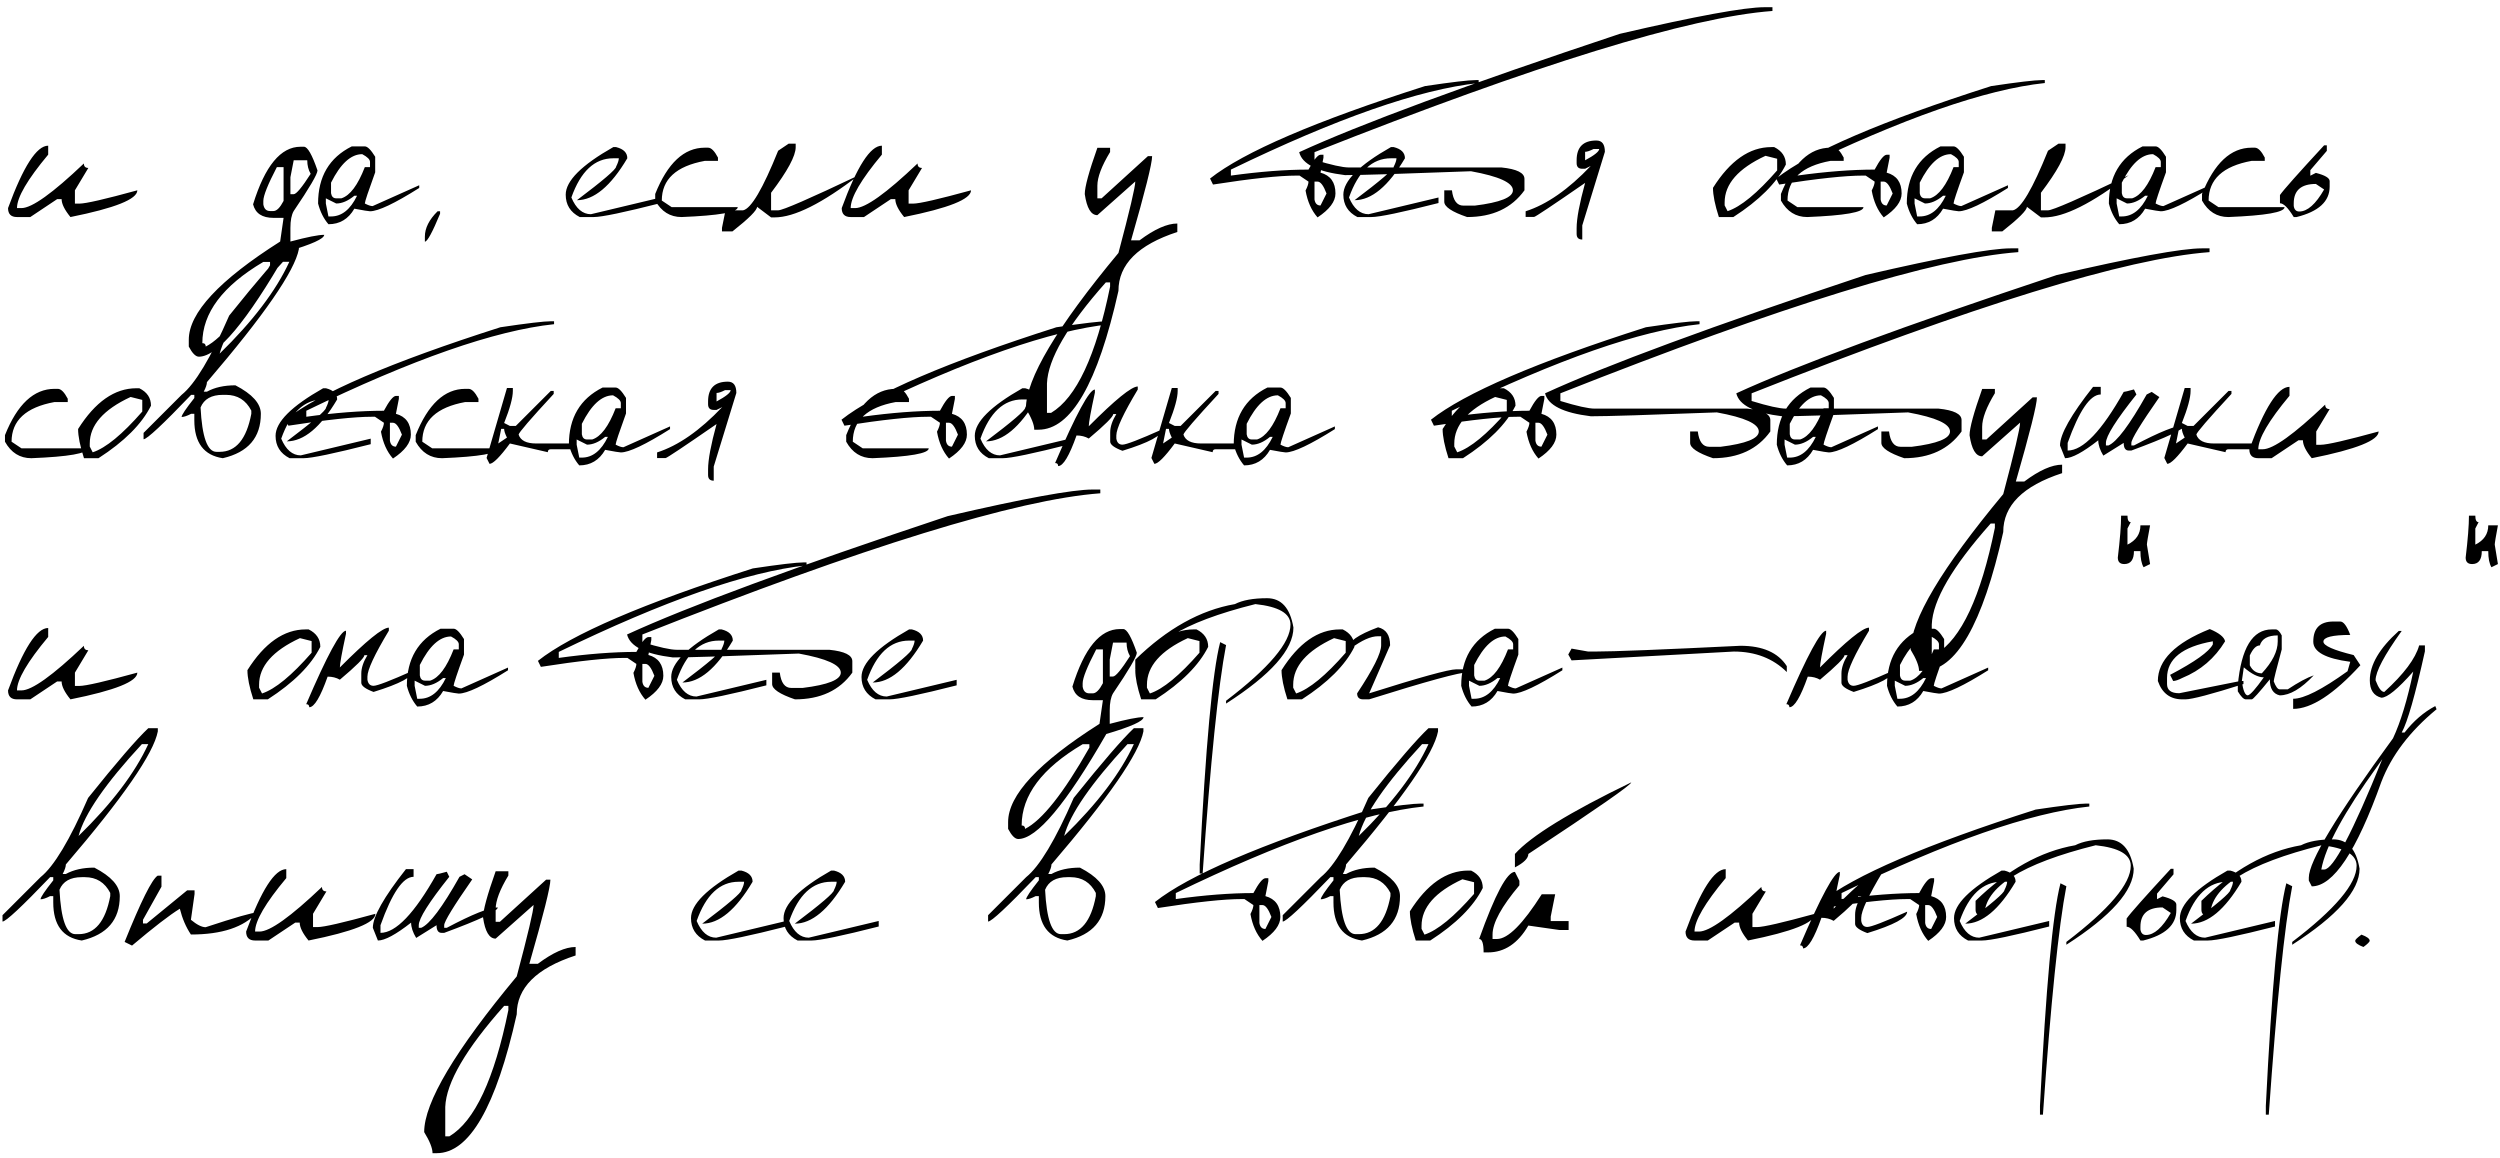 <?xml version="1.0" encoding="UTF-8"?> <svg xmlns="http://www.w3.org/2000/svg" width="311" height="144" viewBox="0 0 311 144" fill="none"><path d="M5.995 18.123V19.236C3.407 22.332 2.113 24.549 2.113 25.887H2.67C3.959 25.887 6.547 24.036 10.434 20.335C10.434 20.706 10.619 20.892 10.99 20.892L9.32 23.675V25.33H9.877C10.668 25.33 13.07 24.778 17.084 23.675C17.084 24.778 14.31 25.887 8.764 27C8.031 26.102 7.665 25.359 7.665 24.773H7.108L3.769 27H2.113C1.371 27 1 26.629 1 25.887C2.895 20.711 4.56 18.123 5.995 18.123ZM37.387 18.255H37.812C38.261 18.255 38.822 19.236 39.496 21.199C39.496 21.658 38.51 23.343 36.537 26.253C36.264 26.722 36.127 27.425 36.127 28.362V30.047C38.207 29.49 39.608 29.212 40.331 29.212C40.331 29.7 38.788 30.398 35.702 31.307C30.702 40.018 27.05 44.373 24.745 44.373C24.345 44.373 23.925 43.953 23.485 43.113V42.264C23.485 38.924 27.274 34.852 34.852 30.047L35.277 27.102H34.018C32.611 27.102 31.767 26.541 31.483 25.418C32.958 20.643 34.926 18.255 37.387 18.255ZM36.537 19.939L36.127 22.049V24.158H36.537C36.859 24.158 37.562 23.314 38.647 21.624C38.363 21.136 38.222 20.574 38.222 19.939H36.537ZM34.442 20.789C33.319 22.947 32.758 24.349 32.758 24.993V25.418C32.846 25.975 33.124 26.253 33.593 26.253H34.018C34.418 26.253 34.838 25.833 35.277 24.993V20.789H34.442ZM25.17 42.688C25.453 42.688 25.595 42.83 25.595 43.113C27.724 42.029 30.39 38.66 33.593 33.006V32.581H32.758C27.699 35.569 25.17 38.938 25.17 42.688ZM43.759 18.211H45.385C45.717 18.211 46.147 18.641 46.674 19.5V21.434C45.815 23.797 45.385 25.091 45.385 25.315C45.795 25.53 46.117 25.638 46.352 25.638L52.152 23.045V23.382C49.086 25.315 47.045 26.282 46.029 26.282C45.863 26.282 45.214 26.175 44.081 25.96C43.339 27.249 42.265 27.894 40.858 27.894C40.263 27.2 39.833 26.341 39.569 25.315C39.569 21.976 40.966 19.607 43.759 18.211ZM41.181 22.723V24.026C41.249 24.456 41.464 24.671 41.825 24.671H42.47C43.544 24.329 44.516 23.035 45.385 20.789H46.029V20.145C46.029 19.842 45.707 19.52 45.062 19.178C43.656 19.178 42.362 20.359 41.181 22.723ZM41.825 25.315L40.536 24.671V25.315L40.858 26.927H41.181C42.509 26.927 43.588 26.067 44.418 24.349H44.081C43.3 24.993 42.548 25.315 41.825 25.315ZM54.438 26.282H54.745V26.59C53.788 28.904 53.158 30.061 52.855 30.061V29.432C52.855 28.377 53.383 27.327 54.438 26.282ZM76.644 18.299C77.572 18.533 78.036 18.997 78.036 19.69C75.976 23.167 73.886 24.905 71.767 24.905C75.019 22.454 76.644 21.062 76.644 20.73C76.869 20.281 76.981 19.935 76.981 19.69H76.293C73.969 19.69 72.231 21.316 71.078 24.568C71.664 25.955 72.475 26.648 73.51 26.648L82.211 24.568V25.257C77.65 26.419 74.867 27 73.861 27H72.118C70.956 26.404 70.375 25.477 70.375 24.217C70.375 22.508 72.348 20.535 76.293 18.299H76.644ZM87.675 18.372H88.085C88.476 18.372 88.886 18.782 89.315 19.602V20.013H87.675C84.11 20.667 82.328 22.312 82.328 24.949L83.559 25.77H91.776C91.776 26.404 89.447 26.814 84.789 27C83.363 27 82.269 26.316 81.508 24.949V24.129C83.041 20.291 85.097 18.372 87.675 18.372ZM98.105 17.874H98.983V18.314C98.983 19.398 97.963 21.287 95.922 23.982V26.165H96.801C97.367 26.165 100.712 24.71 106.835 21.8C102.294 25.296 98.803 27.044 96.361 27.044H95.922L94.179 25.726C94.179 26.155 93.158 27.176 91.117 28.787H89.814V28.348L90.253 26.165H92.436C93.441 25.96 94.897 23.489 96.801 18.753L98.105 17.874ZM109.706 18.123V19.236C107.118 22.332 105.824 24.549 105.824 25.887H106.381C107.67 25.887 110.258 24.036 114.145 20.335C114.145 20.706 114.33 20.892 114.701 20.892L113.031 23.675V25.33H113.588C114.379 25.33 116.781 24.778 120.795 23.675C120.795 24.778 118.021 25.887 112.475 27C111.742 26.102 111.376 25.359 111.376 24.773H110.819L107.479 27H105.824C105.082 27 104.711 26.629 104.711 25.887C106.605 20.711 108.271 18.123 109.706 18.123ZM136.513 18.387H138.095V18.914C137.04 20.652 136.513 22.049 136.513 23.104V24.671H137.04L142.797 19.427H143.324C143.324 20.335 142.45 23.826 140.702 29.9H141.757C143.622 28.504 145.189 27.806 146.459 27.806V28.86C141.576 30.452 139.135 32.894 139.135 36.185C136.557 47.698 133.241 53.455 129.188 53.455H128.661C128.661 52.84 128.314 51.966 127.621 50.833C127.621 47.151 131.459 40.696 139.135 31.468C140.531 26.214 141.229 23.25 141.229 22.576L136.513 26.766C135.722 26.766 135.199 25.892 134.945 24.144C134.945 23.255 135.468 21.336 136.513 18.387ZM130.243 47.698V51.36H130.756C133.9 49.485 136.347 44.251 138.095 35.657V35.13H137.567C132.802 40.491 130.36 44.681 130.243 47.698ZM183.578 9.964H183.944V10.33C176.581 11.111 166.308 14.7 153.124 21.097V21.844C156.708 21.346 159.926 21.097 162.777 21.097C163.432 19.876 163.93 19.261 164.271 19.251H164.638V19.617L164.271 21.477C165.512 21.819 166.132 22.684 166.132 24.07C166.132 25.066 165.39 26.058 163.905 27.044C163.153 26.194 162.655 25.081 162.411 23.704C162.655 23.226 162.777 22.855 162.777 22.591L161.664 21.844H161.298C159.13 21.844 155.663 22.215 150.897 22.957L150.531 22.21C154.721 18.899 163.632 15.066 177.265 10.711C180.595 10.213 182.699 9.964 183.578 9.964ZM163.524 22.591V24.817C163.603 25.315 163.852 25.564 164.271 25.564L165.019 24.07C164.647 23.084 164.276 22.591 163.905 22.591H163.524ZM173.383 18.299C174.311 18.533 174.774 18.997 174.774 19.69C172.714 23.167 170.624 24.905 168.505 24.905C171.757 22.454 173.383 21.062 173.383 20.73C173.607 20.281 173.72 19.935 173.72 19.69H173.031C170.707 19.69 168.969 21.316 167.816 24.568C168.402 25.955 169.213 26.648 170.248 26.648L178.949 24.568V25.257C174.389 26.419 171.605 27 170.6 27H168.856C167.694 26.404 167.113 25.477 167.113 24.217C167.113 22.508 169.086 20.535 173.031 18.299H173.383ZM219.54 0.896H220.492V1.365C210.141 2.137 191.151 7.991 163.524 18.929V19.881C165.585 20.516 167.011 20.833 167.802 20.833H186.786C188.69 21.028 189.643 21.502 189.643 22.254V23.675C188.051 25.892 185.673 27 182.509 27C180.614 26.355 179.667 25.721 179.667 25.096V23.675H180.619C180.775 24.944 181.249 25.579 182.04 25.579H183.461C186.625 25.189 188.207 24.554 188.207 23.675C188.207 22.727 186.469 21.936 182.992 21.302C174.525 21.624 169.301 21.785 167.318 21.785C163.881 21.365 161.981 20.413 161.62 18.929C169.179 15.452 182.475 10.545 201.508 4.207C211.01 2 217.021 0.896 219.54 0.896ZM198.593 17.479C199.296 17.479 199.647 17.947 199.647 18.885L196.835 28.04V29.798C196.366 29.798 196.132 29.564 196.132 29.095V28.392C196.132 27.2 196.483 25.32 197.187 22.752C193.104 25.574 190.99 26.985 190.844 26.985H189.789V26.282C192.416 25.442 195.116 23.562 197.89 20.643L197.187 20.994H196.835C196.366 20.994 196.132 20.76 196.132 20.291V19.939C196.132 18.299 196.952 17.479 198.593 17.479ZM197.187 18.885V19.939C198.339 19.324 198.925 18.855 198.944 18.533H198.241C197.782 18.768 197.431 18.885 197.187 18.885ZM220.346 18.299H220.712C221.679 18.777 222.162 19.5 222.162 20.467C221.02 22.752 218.842 24.93 215.629 27H213.827C213.339 25.496 213.095 24.285 213.095 23.367C215.224 19.988 217.641 18.299 220.346 18.299ZM214.545 25.184V25.55L214.911 26.268C216.542 25.73 218.598 24.041 221.078 21.199V19.749L219.628 19.383C216.239 20.955 214.545 22.889 214.545 25.184ZM227.714 18.372H228.124C228.515 18.372 228.925 18.782 229.354 19.602V20.013H227.714C224.149 20.667 222.367 22.312 222.367 24.949L223.598 25.77H231.815C231.815 26.404 229.486 26.814 224.828 27C223.402 27 222.309 26.316 221.547 24.949V24.129C223.08 20.291 225.136 18.372 227.714 18.372ZM254.008 9.964H254.374V10.33C247.011 11.111 236.737 14.7 223.554 21.097V21.844C227.138 21.346 230.355 21.097 233.207 21.097C233.861 19.876 234.359 19.261 234.701 19.251H235.067V19.617L234.701 21.477C235.941 21.819 236.562 22.684 236.562 24.07C236.562 25.066 235.819 26.058 234.335 27.044C233.583 26.194 233.085 25.081 232.841 23.704C233.085 23.226 233.207 22.855 233.207 22.591L232.094 21.844H231.728C229.56 21.844 226.093 22.215 221.327 22.957L220.961 22.21C225.15 18.899 234.062 15.066 247.694 10.711C251.024 10.213 253.129 9.964 254.008 9.964ZM233.954 22.591V24.817C234.032 25.315 234.281 25.564 234.701 25.564L235.448 24.07C235.077 23.084 234.706 22.591 234.335 22.591H233.954ZM241.396 18.211H243.021C243.354 18.211 243.783 18.641 244.311 19.5V21.434C243.451 23.797 243.021 25.091 243.021 25.315C243.432 25.53 243.754 25.638 243.988 25.638L249.789 23.045V23.382C246.723 25.315 244.682 26.282 243.666 26.282C243.5 26.282 242.851 26.175 241.718 25.96C240.976 27.249 239.901 27.894 238.495 27.894C237.899 27.2 237.47 26.341 237.206 25.315C237.206 21.976 238.603 19.607 241.396 18.211ZM238.817 22.723V24.026C238.886 24.456 239.101 24.671 239.462 24.671H240.106C241.181 24.329 242.152 23.035 243.021 20.789H243.666V20.145C243.666 19.842 243.344 19.52 242.699 19.178C241.293 19.178 239.999 20.359 238.817 22.723ZM239.462 25.315L238.173 24.671V25.315L238.495 26.927H238.817C240.146 26.927 241.225 26.067 242.055 24.349H241.718C240.937 24.993 240.185 25.315 239.462 25.315ZM256.073 17.874H256.952V18.314C256.952 19.398 255.932 21.287 253.891 23.982V26.165H254.77C255.336 26.165 258.681 24.71 264.804 21.8C260.263 25.296 256.771 27.044 254.33 27.044H253.891L252.147 25.726C252.147 26.155 251.127 27.176 249.086 28.787H247.782V28.348L248.222 26.165H250.404C251.41 25.96 252.865 23.489 254.77 18.753L256.073 17.874ZM266.532 18.211H268.158C268.49 18.211 268.92 18.641 269.447 19.5V21.434C268.588 23.797 268.158 25.091 268.158 25.315C268.568 25.53 268.891 25.638 269.125 25.638L274.926 23.045V23.382C271.859 25.315 269.818 26.282 268.803 26.282C268.637 26.282 267.987 26.175 266.854 25.96C266.112 27.249 265.038 27.894 263.632 27.894C263.036 27.2 262.606 26.341 262.343 25.315C262.343 21.976 263.739 19.607 266.532 18.211ZM263.954 22.723V24.026C264.022 24.456 264.237 24.671 264.599 24.671H265.243C266.317 24.329 267.289 23.035 268.158 20.789H268.803V20.145C268.803 19.842 268.48 19.52 267.836 19.178C266.43 19.178 265.136 20.359 263.954 22.723ZM264.599 25.315L263.31 24.671V25.315L263.632 26.927H263.954C265.282 26.927 266.361 26.067 267.191 24.349H266.854C266.073 24.993 265.321 25.315 264.599 25.315ZM280.097 18.372H280.507C280.897 18.372 281.308 18.782 281.737 19.602V20.013H280.097C276.532 20.667 274.75 22.312 274.75 24.949L275.98 25.77H284.198C284.198 26.404 281.869 26.814 277.211 27C275.785 27 274.691 26.316 273.93 24.949V24.129C275.463 20.291 277.519 18.372 280.097 18.372ZM289.12 18.079H289.457V18.768L287.406 21.17V21.858L288.095 21.507C289.237 21.8 289.809 22.142 289.809 22.532V23.221C289.809 25.057 288.437 26.316 285.692 27H285.341C284.647 25.857 284.076 25.286 283.627 25.286V24.261C284.076 23.616 285.907 21.556 289.12 18.079ZM285.341 25.286V25.623C285.409 26.082 285.639 26.311 286.029 26.311C287.045 26.311 288.075 25.398 289.12 23.572L288.095 22.884C286.259 22.884 285.341 23.685 285.341 25.286ZM6.786 48.372H7.196C7.587 48.372 7.997 48.782 8.427 49.602V50.013H6.786C3.222 50.667 1.439 52.312 1.439 54.949L2.67 55.77H10.888C10.888 56.404 8.559 56.815 3.9 57C2.475 57 1.381 56.316 0.619 54.949V54.129C2.152 50.291 4.208 48.372 6.786 48.372ZM16.967 48.299H17.333C18.3 48.777 18.783 49.5 18.783 50.467C17.641 52.752 15.463 54.93 12.25 57H10.448C9.96 55.496 9.716 54.285 9.716 53.367C11.845 49.988 14.262 48.299 16.967 48.299ZM11.166 55.184V55.55L11.532 56.268C13.163 55.73 15.219 54.041 17.699 51.199V49.749L16.249 49.383C12.86 50.955 11.166 52.889 11.166 55.184ZM35.995 30.589H37.182V30.984C36.664 33.719 32.851 39.236 25.741 47.537C25.741 47.82 25.609 48.216 25.346 48.724H25.741C26.698 48.196 27.88 47.933 29.286 47.933C31.395 49.026 32.45 50.208 32.45 51.477C32.45 54.427 30.873 56.268 27.719 57C25.355 56.648 24.174 55.071 24.174 52.269V51.477H23.778C23.27 51.741 22.875 51.873 22.592 51.873C22.592 51.629 23.119 50.843 24.174 49.515V49.119H23.778C20.253 52.801 18.28 54.642 17.86 54.642V53.851L22.592 49.119C24.262 47.781 26.234 44.495 28.51 39.261C32.074 34.817 34.569 31.927 35.995 30.589ZM27.323 43.992C31.444 39.978 34.335 36.17 35.995 32.566H35.204C30.673 37.459 28.046 41.268 27.323 43.992ZM24.95 50.687C25.136 54.368 25.795 56.209 26.928 56.209H27.323C29.355 56.209 30.668 54.632 31.264 51.477V51.082C30.59 49.773 29.54 49.119 28.114 49.119H27.719C26.303 49.119 25.38 49.642 24.95 50.687ZM40.551 48.299C41.478 48.533 41.942 48.997 41.942 49.69C39.882 53.167 37.792 54.905 35.673 54.905C38.925 52.454 40.551 51.062 40.551 50.73C40.775 50.281 40.888 49.935 40.888 49.69H40.199C37.875 49.69 36.137 51.316 34.984 54.568C35.57 55.955 36.381 56.648 37.416 56.648L46.117 54.568V55.257C41.557 56.419 38.773 57 37.768 57H36.024C34.862 56.404 34.281 55.477 34.281 54.217C34.281 52.508 36.254 50.535 40.199 48.299H40.551ZM68.559 39.964H68.925V40.33C61.562 41.111 51.288 44.7 38.105 51.097V51.844C41.688 51.346 44.906 51.097 47.758 51.097C48.412 49.876 48.91 49.261 49.252 49.251H49.618V49.617L49.252 51.477C50.492 51.819 51.112 52.684 51.112 54.07C51.112 55.066 50.37 56.058 48.886 57.044C48.134 56.194 47.636 55.081 47.392 53.704C47.636 53.226 47.758 52.855 47.758 52.591L46.645 51.844H46.278C44.11 51.844 40.644 52.215 35.878 52.957L35.512 52.21C39.701 48.899 48.612 45.066 62.245 40.711C65.575 40.213 67.68 39.964 68.559 39.964ZM48.505 52.591V54.817C48.583 55.315 48.832 55.565 49.252 55.565L49.999 54.07C49.628 53.084 49.257 52.591 48.886 52.591H48.505ZM57.88 48.372H58.29C58.681 48.372 59.091 48.782 59.52 49.602V50.013H57.88C54.315 50.667 52.533 52.312 52.533 54.949L53.764 55.77H61.981C61.981 56.404 59.652 56.815 54.994 57C53.568 57 52.475 56.316 51.713 54.949V54.129C53.246 50.291 55.302 48.372 57.88 48.372ZM63.065 48.27H63.798V48.636C63.798 49.476 63.437 50.804 62.714 52.62L63.432 52.986H64.164L68.515 48.636H68.881V49.002C65.971 52.147 64.516 53.836 64.516 54.07C64.76 54.803 65.487 55.169 66.698 55.169H71.415V55.887H68.515C68.27 55.887 68.148 56.009 68.148 56.253L63.432 55.169C62.182 56.858 61.337 57.703 60.898 57.703L60.531 56.971L63.065 48.27ZM62.348 53.352L61.981 55.169L63.065 54.437C62.831 53.968 62.714 53.606 62.714 53.352H62.348ZM74.96 48.211H76.586C76.918 48.211 77.348 48.641 77.875 49.5V51.434C77.016 53.797 76.586 55.091 76.586 55.315C76.996 55.53 77.318 55.638 77.553 55.638L83.353 53.045V53.382C80.287 55.315 78.246 56.282 77.231 56.282C77.064 56.282 76.415 56.175 75.282 55.96C74.54 57.249 73.466 57.894 72.06 57.894C71.464 57.2 71.034 56.341 70.77 55.315C70.77 51.976 72.167 49.607 74.96 48.211ZM72.382 52.723V54.026C72.45 54.456 72.665 54.671 73.026 54.671H73.671C74.745 54.329 75.717 53.035 76.586 50.789H77.231V50.145C77.231 49.842 76.908 49.52 76.264 49.178C74.857 49.178 73.564 50.359 72.382 52.723ZM73.026 55.315L71.737 54.671V55.315L72.06 56.927H72.382C73.71 56.927 74.789 56.067 75.619 54.349H75.282C74.501 54.993 73.749 55.315 73.026 55.315ZM90.546 47.478C91.249 47.478 91.601 47.947 91.601 48.885L88.788 58.04V59.798C88.319 59.798 88.085 59.563 88.085 59.095V58.392C88.085 57.2 88.436 55.32 89.14 52.752C85.058 55.574 82.943 56.985 82.797 56.985H81.742V56.282C84.369 55.442 87.069 53.562 89.843 50.643L89.14 50.994H88.788C88.319 50.994 88.085 50.76 88.085 50.291V49.94C88.085 48.299 88.905 47.478 90.546 47.478ZM89.14 48.885V49.94C90.292 49.324 90.878 48.855 90.897 48.533H90.194C89.735 48.768 89.384 48.885 89.14 48.885ZM111.435 48.372H111.845C112.235 48.372 112.646 48.782 113.075 49.602V50.013H111.435C107.87 50.667 106.088 52.312 106.088 54.949L107.318 55.77H115.536C115.536 56.404 113.207 56.815 108.549 57C107.123 57 106.029 56.316 105.268 54.949V54.129C106.801 50.291 108.856 48.372 111.435 48.372ZM137.729 39.964H138.095V40.33C130.731 41.111 120.458 44.7 107.274 51.097V51.844C110.858 51.346 114.076 51.097 116.928 51.097C117.582 49.876 118.08 49.261 118.422 49.251H118.788V49.617L118.422 51.477C119.662 51.819 120.282 52.684 120.282 54.07C120.282 55.066 119.54 56.058 118.056 57.044C117.304 56.194 116.806 55.081 116.562 53.704C116.806 53.226 116.928 52.855 116.928 52.591L115.814 51.844H115.448C113.28 51.844 109.813 52.215 105.048 52.957L104.682 52.21C108.871 48.899 117.782 45.066 131.415 40.711C134.745 40.213 136.85 39.964 137.729 39.964ZM117.675 52.591V54.817C117.753 55.315 118.002 55.565 118.422 55.565L119.169 54.07C118.798 53.084 118.427 52.591 118.056 52.591H117.675ZM127.533 48.299C128.461 48.533 128.925 48.997 128.925 49.69C126.864 53.167 124.774 54.905 122.655 54.905C125.907 52.454 127.533 51.062 127.533 50.73C127.758 50.281 127.87 49.935 127.87 49.69H127.182C124.857 49.69 123.119 51.316 121.967 54.568C122.553 55.955 123.363 56.648 124.398 56.648L133.1 54.568V55.257C128.539 56.419 125.756 57 124.75 57H123.007C121.845 56.404 121.264 55.477 121.264 54.217C121.264 52.508 123.236 50.535 127.182 48.299H127.533ZM141.537 48.46C139.76 51.419 138.871 53.323 138.871 54.173V54.554C138.949 55.062 139.203 55.315 139.633 55.315C140.092 55.315 141.742 54.681 144.584 53.411C144.584 54.173 142.934 55.062 139.633 56.077C138.617 55.696 138.109 55.315 138.109 54.935V53.792C138.109 53.099 138.363 52.337 138.871 51.507H138.49C138.49 51.829 137.475 52.845 135.443 54.554C135.004 54.3 134.496 54.173 133.92 54.173C133.021 56.712 132.26 57.981 131.635 57.981C131.635 57.727 131.508 57.601 131.254 57.601C133.871 51.507 135.521 48.46 136.205 48.46V48.841C135.697 51.175 135.443 52.571 135.443 53.03C138.725 49.73 140.756 48.079 141.537 48.079V48.46ZM145.771 48.27H146.503V48.636C146.503 49.476 146.142 50.804 145.419 52.62L146.137 52.986H146.869L151.22 48.636H151.586V49.002C148.676 52.147 147.221 53.836 147.221 54.07C147.465 54.803 148.192 55.169 149.403 55.169H154.12V55.887H151.22C150.976 55.887 150.854 56.009 150.854 56.253L146.137 55.169C144.887 56.858 144.042 57.703 143.603 57.703L143.236 56.971L145.771 48.27ZM145.053 53.352L144.687 55.169L145.771 54.437C145.536 53.968 145.419 53.606 145.419 53.352H145.053ZM157.665 48.211H159.291C159.623 48.211 160.053 48.641 160.58 49.5V51.434C159.721 53.797 159.291 55.091 159.291 55.315C159.701 55.53 160.023 55.638 160.258 55.638L166.059 53.045V53.382C162.992 55.315 160.951 56.282 159.936 56.282C159.77 56.282 159.12 56.175 157.987 55.96C157.245 57.249 156.171 57.894 154.765 57.894C154.169 57.2 153.739 56.341 153.476 55.315C153.476 51.976 154.872 49.607 157.665 48.211ZM155.087 52.723V54.026C155.155 54.456 155.37 54.671 155.731 54.671H156.376C157.45 54.329 158.422 53.035 159.291 50.789H159.936V50.145C159.936 49.842 159.613 49.52 158.969 49.178C157.562 49.178 156.269 50.359 155.087 52.723ZM155.731 55.315L154.442 54.671V55.315L154.765 56.927H155.087C156.415 56.927 157.494 56.067 158.324 54.349H157.987C157.206 54.993 156.454 55.315 155.731 55.315ZM186.713 48.299H187.079C188.046 48.777 188.529 49.5 188.529 50.467C187.387 52.752 185.209 54.93 181.996 57H180.194C179.706 55.496 179.462 54.285 179.462 53.367C181.591 49.988 184.008 48.299 186.713 48.299ZM180.912 55.184V55.55L181.278 56.268C182.909 55.73 184.965 54.041 187.445 51.199V49.749L185.995 49.383C182.606 50.955 180.912 52.889 180.912 55.184ZM211.059 39.964H211.425V40.33C204.062 41.111 193.788 44.7 180.604 51.097V51.844C184.188 51.346 187.406 51.097 190.258 51.097C190.912 49.876 191.41 49.261 191.752 49.251H192.118V49.617L191.752 51.477C192.992 51.819 193.612 52.684 193.612 54.07C193.612 55.066 192.87 56.058 191.386 57.044C190.634 56.194 190.136 55.081 189.892 53.704C190.136 53.226 190.258 52.855 190.258 52.591L189.145 51.844H188.778C186.61 51.844 183.144 52.215 178.378 52.957L178.012 52.21C182.201 48.899 191.112 45.066 204.745 40.711C208.075 40.213 210.18 39.964 211.059 39.964ZM191.005 52.591V54.817C191.083 55.315 191.332 55.565 191.752 55.565L192.499 54.07C192.128 53.084 191.757 52.591 191.386 52.591H191.005ZM250.126 30.896H251.078V31.365C240.727 32.137 221.737 37.991 194.11 48.929V49.881C196.171 50.516 197.597 50.833 198.388 50.833H217.372C219.276 51.028 220.229 51.502 220.229 52.254V53.675C218.637 55.892 216.259 57 213.095 57C211.2 56.355 210.253 55.721 210.253 55.096V53.675H211.205C211.361 54.944 211.835 55.579 212.626 55.579H214.047C217.211 55.188 218.793 54.554 218.793 53.675C218.793 52.727 217.055 51.937 213.578 51.302C205.111 51.624 199.887 51.785 197.904 51.785C194.467 51.365 192.567 50.413 192.206 48.929C199.765 45.452 213.061 40.545 232.094 34.207C241.596 32 247.606 30.896 250.126 30.896ZM225.224 48.211H226.85C227.182 48.211 227.611 48.641 228.139 49.5V51.434C227.279 53.797 226.85 55.091 226.85 55.315C227.26 55.53 227.582 55.638 227.816 55.638L233.617 53.045V53.382C230.551 55.315 228.51 56.282 227.494 56.282C227.328 56.282 226.679 56.175 225.546 55.96C224.804 57.249 223.729 57.894 222.323 57.894C221.728 57.2 221.298 56.341 221.034 55.315C221.034 51.976 222.431 49.607 225.224 48.211ZM222.646 52.723V54.026C222.714 54.456 222.929 54.671 223.29 54.671H223.935C225.009 54.329 225.98 53.035 226.85 50.789H227.494V50.145C227.494 49.842 227.172 49.52 226.527 49.178C225.121 49.178 223.827 50.359 222.646 52.723ZM223.29 55.315L222.001 54.671V55.315L222.323 56.927H222.646C223.974 56.927 225.053 56.067 225.883 54.349H225.546C224.765 54.993 224.013 55.315 223.29 55.315ZM273.915 30.896H274.867V31.365C264.516 32.137 245.526 37.991 217.899 48.929V49.881C219.96 50.516 221.386 50.833 222.177 50.833H241.161C243.065 51.028 244.018 51.502 244.018 52.254V53.675C242.426 55.892 240.048 57 236.884 57C234.989 56.355 234.042 55.721 234.042 55.096V53.675H234.994C235.15 54.944 235.624 55.579 236.415 55.579H237.836C241 55.188 242.582 54.554 242.582 53.675C242.582 52.727 240.844 51.937 237.367 51.302C228.9 51.624 223.676 51.785 221.693 51.785C218.256 51.365 216.356 50.413 215.995 48.929C223.554 45.452 236.85 40.545 255.883 34.207C265.385 32 271.396 30.896 273.915 30.896ZM246.581 48.387H248.163V48.914C247.108 50.652 246.581 52.049 246.581 53.103V54.671H247.108L252.865 49.427H253.393C253.393 50.335 252.519 53.826 250.771 59.9H251.825C253.69 58.504 255.258 57.806 256.527 57.806V58.86C251.645 60.452 249.203 62.894 249.203 66.185C246.625 77.698 243.31 83.455 239.257 83.455H238.729C238.729 82.84 238.383 81.966 237.689 80.833C237.689 77.151 241.527 70.696 249.203 61.468C250.6 56.214 251.298 53.25 251.298 52.576L246.581 56.766C245.79 56.766 245.268 55.892 245.014 54.144C245.014 53.255 245.536 51.336 246.581 48.387ZM240.312 77.698V81.36H240.824C243.969 79.485 246.415 74.251 248.163 65.657V65.13H247.636C242.87 70.491 240.429 74.681 240.312 77.698ZM260.38 48.123H261.332V49.075C260.023 49.075 258.651 51.082 257.216 55.096V56.048C259.13 56.048 261.454 53.616 264.188 48.753C264.296 48.753 264.721 48.65 265.463 48.445L265.771 49.075C263.241 52.249 261.977 54.256 261.977 55.096V55.418H262.284C263.319 54.988 264.906 52.874 267.045 49.075L267.675 48.753L268.627 49.398C266.303 52.737 265.141 54.637 265.141 55.096V55.418H265.463C268.646 53.728 270.761 52.884 271.806 52.884C271.806 53.352 269.584 54.407 265.141 56.048H264.818C264.398 56.048 264.188 55.73 264.188 55.096L261.654 56.678C261.234 55.984 261.024 55.35 261.024 54.773C259.13 56.258 257.753 57 256.894 57L256.264 55.418C256.264 54.031 257.636 51.6 260.38 48.123ZM271.776 48.27H272.509V48.636C272.509 49.476 272.147 50.804 271.425 52.62L272.143 52.986H272.875L277.226 48.636H277.592V49.002C274.682 52.147 273.227 53.836 273.227 54.07C273.471 54.803 274.198 55.169 275.409 55.169H280.126V55.887H277.226C276.981 55.887 276.859 56.009 276.859 56.253L272.143 55.169C270.893 56.858 270.048 57.703 269.608 57.703L269.242 56.971L271.776 48.27ZM271.059 53.352L270.692 55.169L271.776 54.437C271.542 53.968 271.425 53.606 271.425 53.352H271.059ZM284.813 48.123V49.236C282.226 52.332 280.932 54.549 280.932 55.887H281.488C282.777 55.887 285.365 54.036 289.252 50.335C289.252 50.706 289.438 50.892 289.809 50.892L288.139 53.675V55.33H288.695C289.486 55.33 291.889 54.778 295.902 53.675C295.902 54.778 293.129 55.887 287.582 57C286.85 56.102 286.483 55.359 286.483 54.773H285.927L282.587 57H280.932C280.189 57 279.818 56.629 279.818 55.887C281.713 50.711 283.378 48.123 284.813 48.123ZM5.995 78.123V79.236C3.407 82.332 2.113 84.549 2.113 85.887H2.67C3.959 85.887 6.547 84.036 10.434 80.335C10.434 80.706 10.619 80.892 10.99 80.892L9.32 83.675V85.33H9.877C10.668 85.33 13.07 84.778 17.084 83.675C17.084 84.778 14.31 85.887 8.764 87C8.031 86.102 7.665 85.359 7.665 84.773H7.108L3.769 87H2.113C1.371 87 1 86.629 1 85.887C2.895 80.711 4.56 78.123 5.995 78.123ZM38.031 78.299H38.398C39.364 78.777 39.848 79.5 39.848 80.467C38.705 82.752 36.527 84.93 33.315 87H31.513C31.024 85.496 30.78 84.285 30.78 83.367C32.909 79.988 35.326 78.299 38.031 78.299ZM32.23 85.184V85.55L32.597 86.268C34.227 85.731 36.283 84.041 38.764 81.199V79.749L37.313 79.383C33.925 80.955 32.23 82.889 32.23 85.184ZM48.373 78.46C46.596 81.419 45.707 83.323 45.707 84.173V84.554C45.785 85.061 46.039 85.315 46.469 85.315C46.928 85.315 48.578 84.681 51.42 83.411C51.42 84.173 49.77 85.061 46.469 86.077C45.453 85.696 44.945 85.315 44.945 84.935V83.792C44.945 83.099 45.199 82.337 45.707 81.507H45.326C45.326 81.829 44.31 82.845 42.279 84.554C41.84 84.3 41.332 84.173 40.756 84.173C39.857 86.712 39.096 87.981 38.471 87.981C38.471 87.728 38.344 87.601 38.09 87.601C40.707 81.507 42.357 78.46 43.041 78.46V78.841C42.533 81.175 42.279 82.571 42.279 83.03C45.56 79.73 47.592 78.079 48.373 78.079V78.46ZM54.804 78.211H56.43C56.762 78.211 57.191 78.641 57.719 79.5V81.434C56.859 83.797 56.43 85.091 56.43 85.315C56.84 85.53 57.162 85.638 57.397 85.638L63.197 83.045V83.382C60.131 85.315 58.09 86.282 57.074 86.282C56.908 86.282 56.259 86.175 55.126 85.96C54.384 87.249 53.31 87.894 51.903 87.894C51.308 87.2 50.878 86.341 50.614 85.315C50.614 81.976 52.011 79.607 54.804 78.211ZM52.226 82.723V84.026C52.294 84.456 52.509 84.671 52.87 84.671H53.515C54.589 84.329 55.56 83.035 56.43 80.789H57.074V80.144C57.074 79.842 56.752 79.519 56.107 79.178C54.701 79.178 53.407 80.359 52.226 82.723ZM52.87 85.315L51.581 84.671V85.315L51.903 86.927H52.226C53.554 86.927 54.633 86.067 55.463 84.349H55.126C54.345 84.993 53.593 85.315 52.87 85.315ZM99.965 69.964H100.331V70.33C92.968 71.111 82.694 74.7 69.511 81.097V81.844C73.095 81.346 76.312 81.097 79.164 81.097C79.818 79.876 80.316 79.261 80.658 79.251H81.024V79.617L80.658 81.478C81.898 81.819 82.519 82.684 82.519 84.07C82.519 85.066 81.776 86.058 80.292 87.044C79.54 86.194 79.042 85.081 78.798 83.704C79.042 83.226 79.164 82.855 79.164 82.591L78.051 81.844H77.685C75.517 81.844 72.05 82.215 67.284 82.957L66.918 82.21C71.107 78.899 80.019 75.066 93.651 70.711C96.981 70.213 99.086 69.964 99.965 69.964ZM79.911 82.591V84.817C79.989 85.315 80.238 85.564 80.658 85.564L81.405 84.07C81.034 83.084 80.663 82.591 80.292 82.591H79.911ZM89.769 78.299C90.697 78.533 91.161 78.997 91.161 79.69C89.101 83.167 87.011 84.905 84.892 84.905C88.144 82.454 89.769 81.062 89.769 80.731C89.994 80.281 90.106 79.935 90.106 79.69H89.418C87.094 79.69 85.356 81.316 84.203 84.568C84.789 85.955 85.6 86.648 86.635 86.648L95.336 84.568V85.257C90.775 86.419 87.992 87 86.986 87H85.243C84.081 86.404 83.5 85.477 83.5 84.217C83.5 82.508 85.473 80.535 89.418 78.299H89.769ZM135.927 60.897H136.879V61.365C126.527 62.137 107.538 67.991 79.911 78.929V79.881C81.972 80.516 83.397 80.833 84.189 80.833H103.173C105.077 81.028 106.029 81.502 106.029 82.254V83.675C104.438 85.892 102.06 87 98.895 87C97.001 86.356 96.054 85.721 96.054 85.096V83.675H97.006C97.162 84.944 97.636 85.579 98.427 85.579H99.848C103.012 85.189 104.594 84.554 104.594 83.675C104.594 82.728 102.855 81.936 99.379 81.302C90.912 81.624 85.688 81.785 83.705 81.785C80.268 81.365 78.368 80.413 78.007 78.929C85.565 75.452 98.861 70.545 117.895 64.207C127.396 62 133.407 60.897 135.927 60.897ZM113.441 78.299C114.369 78.533 114.833 78.997 114.833 79.69C112.772 83.167 110.683 84.905 108.563 84.905C111.815 82.454 113.441 81.062 113.441 80.731C113.666 80.281 113.778 79.935 113.778 79.69H113.09C110.766 79.69 109.027 81.316 107.875 84.568C108.461 85.955 109.271 86.648 110.307 86.648L119.008 84.568V85.257C114.447 86.419 111.664 87 110.658 87H108.915C107.753 86.404 107.172 85.477 107.172 84.217C107.172 82.508 109.145 80.535 113.09 78.299H113.441ZM139.311 78.255H139.735C140.185 78.255 140.746 79.236 141.42 81.199C141.42 81.658 140.434 83.343 138.461 86.253C138.188 86.722 138.051 87.425 138.051 88.362V90.047C140.131 89.49 141.532 89.212 142.255 89.212C142.255 89.7 140.712 90.398 137.626 91.307C132.626 100.018 128.974 104.373 126.669 104.373C126.269 104.373 125.849 103.953 125.409 103.113V102.264C125.409 98.924 129.198 94.852 136.776 90.047L137.201 87.103H135.941C134.535 87.103 133.69 86.541 133.407 85.418C134.882 80.643 136.85 78.255 139.311 78.255ZM138.461 79.939L138.051 82.049V84.158H138.461C138.783 84.158 139.486 83.314 140.57 81.624C140.287 81.136 140.146 80.574 140.146 79.939H138.461ZM136.366 80.789C135.243 82.947 134.682 84.349 134.682 84.993V85.418C134.77 85.975 135.048 86.253 135.517 86.253H135.941C136.342 86.253 136.762 85.833 137.201 84.993V80.789H136.366ZM127.094 102.688C127.377 102.688 127.519 102.83 127.519 103.113C129.647 102.029 132.313 98.66 135.517 93.006V92.581H134.682C129.623 95.569 127.094 98.939 127.094 102.688ZM148.48 78.299H148.847C149.813 78.777 150.297 79.5 150.297 80.467C149.154 82.752 146.977 84.93 143.764 87H141.962C141.474 85.496 141.229 84.285 141.229 83.367C143.358 79.988 145.775 78.299 148.48 78.299ZM142.68 85.184V85.55L143.046 86.268C144.677 85.731 146.732 84.041 149.213 81.199V79.749L147.763 79.383C144.374 80.955 142.68 82.889 142.68 85.184ZM157.621 74.417C159.398 74.417 160.492 75.633 160.902 78.064C160.902 80.789 158.109 83.943 152.523 87.527V87.176C157.865 83.103 160.536 79.944 160.536 77.698C160.536 76.311 159.081 75.462 156.171 75.149C146.942 77.454 142.328 80.369 142.328 83.894H141.962C141.474 83.894 141.229 83.65 141.229 83.162V82.064C145.185 78.206 149.315 75.901 153.622 75.149C154.569 74.661 155.902 74.417 157.621 74.417ZM151.791 79.881L152.523 80.247C151.557 85.267 150.585 94.739 149.608 108.665H149.242V107.566C149.975 92.859 150.824 83.631 151.791 79.881ZM166.674 78.299H167.04C168.007 78.777 168.49 79.5 168.49 80.467C167.348 82.752 165.17 84.93 161.957 87H160.155C159.667 85.496 159.423 84.285 159.423 83.367C161.552 79.988 163.969 78.299 166.674 78.299ZM160.873 85.184V85.55L161.239 86.268C162.87 85.731 164.926 84.041 167.406 81.199V79.749L165.956 79.383C162.567 80.955 160.873 82.889 160.873 85.184ZM171.435 78.035C172.431 78.279 172.929 79.026 172.929 80.276L170.321 86.253C176.62 84.261 180.229 83.265 181.146 83.265H182.641V83.631C181.586 83.631 177.479 84.754 170.321 87H169.574C169.076 87 168.827 86.751 168.827 86.253C170.819 83.245 171.815 81.253 171.815 80.276V79.148H171.435C170.526 79.148 169.408 79.647 168.08 80.643H167.699C167.699 79.832 168.944 78.963 171.435 78.035ZM185.966 78.211H187.592C187.924 78.211 188.354 78.641 188.881 79.5V81.434C188.021 83.797 187.592 85.091 187.592 85.315C188.002 85.53 188.324 85.638 188.559 85.638L194.359 83.045V83.382C191.293 85.315 189.252 86.282 188.236 86.282C188.07 86.282 187.421 86.175 186.288 85.96C185.546 87.249 184.472 87.894 183.065 87.894C182.47 87.2 182.04 86.341 181.776 85.315C181.776 81.976 183.173 79.607 185.966 78.211ZM183.388 82.723V84.026C183.456 84.456 183.671 84.671 184.032 84.671H184.677C185.751 84.329 186.723 83.035 187.592 80.789H188.236V80.144C188.236 79.842 187.914 79.519 187.27 79.178C185.863 79.178 184.569 80.359 183.388 82.723ZM184.032 85.315L182.743 84.671V85.315L183.065 86.927H183.388C184.716 86.927 185.795 86.067 186.625 84.349H186.288C185.507 84.993 184.755 85.315 184.032 85.315ZM216.508 80.335C219.271 80.335 221.195 81.18 222.279 82.869V83.602C220.561 81.902 218.363 81.053 215.688 81.053L195.502 82.151L195.092 81.419L195.502 80.686L197.567 81.053H198.388C200.712 81.053 206.752 80.814 216.508 80.335ZM232.504 78.46C230.727 81.419 229.838 83.323 229.838 84.173V84.554C229.916 85.061 230.17 85.315 230.6 85.315C231.059 85.315 232.709 84.681 235.551 83.411C235.551 84.173 233.9 85.061 230.6 86.077C229.584 85.696 229.076 85.315 229.076 84.935V83.792C229.076 83.099 229.33 82.337 229.838 81.507H229.457C229.457 81.829 228.441 82.845 226.41 84.554C225.971 84.3 225.463 84.173 224.887 84.173C223.988 86.712 223.227 87.981 222.602 87.981C222.602 87.728 222.475 87.601 222.221 87.601C224.838 81.507 226.488 78.46 227.172 78.46V78.841C226.664 81.175 226.41 82.571 226.41 83.03C229.691 79.73 231.723 78.079 232.504 78.079V78.46ZM238.935 78.211H240.561C240.893 78.211 241.322 78.641 241.85 79.5V81.434C240.99 83.797 240.561 85.091 240.561 85.315C240.971 85.53 241.293 85.638 241.527 85.638L247.328 83.045V83.382C244.262 85.315 242.221 86.282 241.205 86.282C241.039 86.282 240.39 86.175 239.257 85.96C238.515 87.249 237.44 87.894 236.034 87.894C235.438 87.2 235.009 86.341 234.745 85.315C234.745 81.976 236.142 79.607 238.935 78.211ZM236.356 82.723V84.026C236.425 84.456 236.64 84.671 237.001 84.671H237.646C238.72 84.329 239.691 83.035 240.561 80.789H241.205V80.144C241.205 79.842 240.883 79.519 240.238 79.178C238.832 79.178 237.538 80.359 236.356 82.723ZM237.001 85.315L235.712 84.671V85.315L236.034 86.927H236.356C237.685 86.927 238.764 86.067 239.594 84.349H239.257C238.476 84.993 237.724 85.315 237.001 85.315ZM263.866 64.148H264.657C264.657 64.686 264.794 64.954 265.067 64.954L264.657 65.745V67.752C265.731 67.225 266.269 66.424 266.269 65.35H267.47C267.206 66.756 267.074 67.557 267.074 67.752L267.47 70.169L266.664 70.564C266.4 70.125 266.269 69.456 266.269 68.558H265.463C265.463 69.632 265.062 70.169 264.262 70.169C263.725 70.169 263.456 69.9 263.456 69.363C263.729 67.088 263.866 65.35 263.866 64.148ZM274.896 78.255C276.059 78.743 276.693 79.251 276.801 79.778C275.521 81.888 273.749 83.406 271.483 84.334C270.985 84.588 270.604 84.715 270.341 84.715L269.96 83.953C273.046 82.332 274.818 81.067 275.277 80.159V79.778C271.479 80.452 269.579 81.971 269.579 84.334V85.096C269.579 85.857 270.087 86.238 271.103 86.238L278.705 84.715H279.086V85.096C275.082 86.365 272.675 87 271.864 87H271.483C269.979 87 268.964 86.238 268.437 84.715C268.437 82.137 270.59 79.983 274.896 78.255ZM282.616 78.299H283.1C283.344 78.299 283.593 78.548 283.847 79.046V80.789C283.183 83.24 282.851 84.564 282.851 84.759C283.104 85.423 283.354 85.755 283.598 85.755H284.594C285.922 84.876 287.001 84.295 287.831 84.012C286.269 85.672 284.857 86.502 283.598 86.502C282.777 86.316 282.367 85.652 282.367 84.51C281.02 86.17 280.272 87 280.126 87H279.379C279.115 87 278.783 86.668 278.383 86.004V85.257C278.803 80.618 280.214 78.299 282.616 78.299ZM279.877 81.536V82.767C280.209 83.431 280.707 83.763 281.371 83.763C282.689 82.347 283.349 81.023 283.349 79.793V79.046C282.118 79.046 281.376 79.461 281.122 80.291C280.673 80.291 280.258 80.706 279.877 81.536ZM279.13 83.016L278.881 84.759C279.047 85.921 279.296 86.502 279.628 86.502C279.94 86.443 280.604 85.696 281.62 84.261C280.917 84.261 280.087 83.846 279.13 83.016ZM290.277 77.317H291.127C291.537 77.317 291.952 77.874 292.372 78.987C290.146 78.987 289.032 79.266 289.032 79.822C289.032 80.32 290.287 80.877 292.797 81.492L293.632 82.752C290.312 86.375 287.523 88.186 285.268 88.186V86.927C286.605 86.927 288.861 85.784 292.035 83.499L292.372 82.327C289.306 81.927 287.772 81.092 287.772 79.822C287.772 78.152 288.607 77.317 290.277 77.317ZM298.407 78.489H298.773C296.605 81.507 295.521 83.553 295.521 84.627C295.883 85.594 296.244 86.077 296.605 86.077C299.047 83.851 300.492 81.922 300.941 80.291H301.659V81.023C300.458 86.453 299.496 89.822 298.773 91.131H299.125C300.248 89.686 301.522 88.587 302.948 87.835L303.109 88.231C299.789 90.965 297.499 93.978 296.239 97.269C293.144 105.931 290.258 110.262 287.582 110.262L287.216 109.544V109.178C287.216 107.156 290.707 101.38 297.689 91.849C298.646 89.798 299.486 87.029 300.209 83.543C298.295 85.711 296.972 86.795 296.239 86.795C295.282 86.551 294.804 85.828 294.804 84.627C294.804 82.693 296.005 80.647 298.407 78.489ZM295.741 95.32C291.61 101.033 289.286 105.315 288.769 108.167H289.135C290.248 108.167 292.655 103.592 296.356 94.441L295.741 95.32ZM307.138 64.148H307.929C307.929 64.686 308.065 64.954 308.339 64.954L307.929 65.745V67.752C309.003 67.225 309.54 66.424 309.54 65.35H310.741C310.478 66.756 310.346 67.557 310.346 67.752L310.741 70.169L309.936 70.564C309.672 70.125 309.54 69.456 309.54 68.558H308.734C308.734 69.632 308.334 70.169 307.533 70.169C306.996 70.169 306.728 69.9 306.728 69.363C307.001 67.088 307.138 65.35 307.138 64.148ZM18.446 90.589H19.633V90.984C19.115 93.719 15.302 99.236 8.192 107.537C8.192 107.82 8.061 108.216 7.797 108.724H8.192C9.149 108.196 10.331 107.933 11.737 107.933C13.847 109.026 14.901 110.208 14.901 111.478C14.901 114.427 13.324 116.268 10.17 117C7.807 116.648 6.625 115.071 6.625 112.269V111.478H6.229C5.722 111.741 5.326 111.873 5.043 111.873C5.043 111.629 5.57 110.843 6.625 109.515V109.119H6.229C2.704 112.801 0.731 114.642 0.312 114.642V113.851L5.043 109.119C6.713 107.781 8.686 104.495 10.961 99.261C14.525 94.817 17.02 91.927 18.446 90.589ZM9.774 103.992C13.896 99.978 16.786 96.17 18.446 92.566H17.655C13.124 97.459 10.497 101.268 9.774 103.992ZM7.401 110.687C7.587 114.368 8.246 116.209 9.379 116.209H9.774C11.806 116.209 13.119 114.632 13.715 111.478V111.082C13.041 109.773 11.991 109.119 10.565 109.119H10.17C8.754 109.119 7.831 109.642 7.401 110.687ZM19.618 108.929H20.087V110.306L17.787 114.422V114.876H18.256L23.28 110.76H24.203V111.214L23.749 114.422C24.491 115.037 25.102 115.345 25.58 115.345C29.291 114.124 31.425 113.514 31.981 113.514C30.341 115.34 27.597 116.253 23.749 116.253C23.134 115.335 22.675 114.266 22.372 113.045C21.112 113.816 19.13 115.345 16.425 117.63L15.502 117.176C17.533 112.127 18.905 109.378 19.618 108.929ZM35.614 108.123V109.236C33.026 112.332 31.732 114.549 31.732 115.887H32.289C33.578 115.887 36.166 114.036 40.053 110.335C40.053 110.706 40.238 110.892 40.609 110.892L38.94 113.675V115.33H39.496C40.287 115.33 42.69 114.778 46.703 113.675C46.703 114.778 43.93 115.887 38.383 117C37.65 116.102 37.284 115.359 37.284 114.773H36.727L33.388 117H31.732C30.99 117 30.619 116.629 30.619 115.887C32.514 110.711 34.179 108.123 35.614 108.123ZM50.497 108.123H51.449V109.075C50.141 109.075 48.769 111.082 47.333 115.096V116.048C49.247 116.048 51.571 113.616 54.306 108.753C54.413 108.753 54.838 108.65 55.58 108.445L55.888 109.075C53.358 112.249 52.094 114.256 52.094 115.096V115.418H52.401C53.437 114.988 55.023 112.874 57.162 109.075L57.792 108.753L58.744 109.397C56.42 112.737 55.258 114.637 55.258 115.096V115.418H55.58C58.764 113.729 60.878 112.884 61.923 112.884C61.923 113.353 59.701 114.407 55.258 116.048H54.935C54.516 116.048 54.306 115.73 54.306 115.096L51.772 116.678C51.352 115.984 51.142 115.35 51.142 114.773C49.247 116.258 47.87 117 47.011 117L46.381 115.418C46.381 114.031 47.753 111.6 50.497 108.123ZM61.659 108.387H63.241V108.914C62.187 110.652 61.659 112.049 61.659 113.104V114.671H62.187L67.943 109.427H68.471C68.471 110.335 67.597 113.826 65.849 119.9H66.903C68.769 118.504 70.336 117.806 71.606 117.806V118.86C66.723 120.452 64.281 122.894 64.281 126.185C61.703 137.698 58.388 143.455 54.335 143.455H53.808C53.808 142.84 53.461 141.966 52.768 140.833C52.768 137.151 56.605 130.696 64.281 121.468C65.678 116.214 66.376 113.25 66.376 112.576L61.659 116.766C60.868 116.766 60.346 115.892 60.092 114.144C60.092 113.255 60.614 111.336 61.659 108.387ZM55.39 137.698V141.36H55.902C59.047 139.485 61.493 134.251 63.241 125.657V125.13H62.714C57.948 130.491 55.507 134.681 55.39 137.698ZM92.231 108.299C93.158 108.533 93.622 108.997 93.622 109.69C91.561 113.167 89.472 114.905 87.353 114.905C90.605 112.454 92.231 111.062 92.231 110.73C92.455 110.281 92.567 109.935 92.567 109.69H91.879C89.555 109.69 87.816 111.316 86.664 114.568C87.25 115.955 88.061 116.648 89.096 116.648L97.797 114.568V115.257C93.236 116.419 90.453 117 89.447 117H87.704C86.542 116.404 85.961 115.477 85.961 114.217C85.961 112.508 87.934 110.535 91.879 108.299H92.231ZM103.744 108.299C104.672 108.533 105.136 108.997 105.136 109.69C103.075 113.167 100.985 114.905 98.866 114.905C102.118 112.454 103.744 111.062 103.744 110.73C103.969 110.281 104.081 109.935 104.081 109.69H103.393C101.068 109.69 99.33 111.316 98.178 114.568C98.764 115.955 99.574 116.648 100.609 116.648L109.311 114.568V115.257C104.75 116.419 101.967 117 100.961 117H99.218C98.056 116.404 97.475 115.477 97.475 114.217C97.475 112.508 99.447 110.535 103.393 108.299H103.744ZM141.054 90.589H142.24V90.984C141.723 93.719 137.909 99.236 130.8 107.537C130.8 107.82 130.668 108.216 130.404 108.724H130.8C131.757 108.196 132.938 107.933 134.345 107.933C136.454 109.026 137.509 110.208 137.509 111.478C137.509 114.427 135.932 116.268 132.777 117C130.414 116.648 129.232 115.071 129.232 112.269V111.478H128.837C128.329 111.741 127.934 111.873 127.65 111.873C127.65 111.629 128.178 110.843 129.232 109.515V109.119H128.837C125.312 112.801 123.339 114.642 122.919 114.642V113.851L127.65 109.119C129.32 107.781 131.293 104.495 133.568 99.261C137.133 94.817 139.628 91.927 141.054 90.589ZM132.382 103.992C136.503 99.978 139.394 96.17 141.054 92.566H140.263C135.731 97.459 133.104 101.268 132.382 103.992ZM130.009 110.687C130.194 114.368 130.854 116.209 131.986 116.209H132.382C134.413 116.209 135.727 114.632 136.322 111.478V111.082C135.648 109.773 134.599 109.119 133.173 109.119H132.777C131.361 109.119 130.438 109.642 130.009 110.687ZM176.723 99.964H177.089V100.33C169.726 101.111 159.452 104.7 146.269 111.097V111.844C149.853 111.346 153.07 111.097 155.922 111.097C156.576 109.876 157.074 109.261 157.416 109.251H157.782V109.617L157.416 111.478C158.656 111.819 159.276 112.684 159.276 114.07C159.276 115.066 158.534 116.058 157.05 117.044C156.298 116.194 155.8 115.081 155.556 113.704C155.8 113.226 155.922 112.854 155.922 112.591L154.809 111.844H154.442C152.274 111.844 148.808 112.215 144.042 112.957L143.676 112.21C147.865 108.899 156.776 105.066 170.409 100.711C173.739 100.213 175.844 99.964 176.723 99.964ZM156.669 112.591V114.817C156.747 115.315 156.996 115.564 157.416 115.564L158.163 114.07C157.792 113.084 157.421 112.591 157.05 112.591H156.669ZM177.704 90.589H178.891V90.984C178.373 93.719 174.56 99.236 167.45 107.537C167.45 107.82 167.318 108.216 167.055 108.724H167.45C168.407 108.196 169.589 107.933 170.995 107.933C173.104 109.026 174.159 110.208 174.159 111.478C174.159 114.427 172.582 116.268 169.428 117C167.064 116.648 165.883 115.071 165.883 112.269V111.478H165.487C164.979 111.741 164.584 111.873 164.301 111.873C164.301 111.629 164.828 110.843 165.883 109.515V109.119H165.487C161.962 112.801 159.989 114.642 159.569 114.642V113.851L164.301 109.119C165.971 107.781 167.943 104.495 170.219 99.261C173.783 94.817 176.278 91.927 177.704 90.589ZM169.032 103.992C173.153 99.978 176.044 96.17 177.704 92.566H176.913C172.382 97.459 169.755 101.268 169.032 103.992ZM166.659 110.687C166.845 114.368 167.504 116.209 168.637 116.209H169.032C171.063 116.209 172.377 114.632 172.973 111.478V111.082C172.299 109.773 171.249 109.119 169.823 109.119H169.428C168.012 109.119 167.089 109.642 166.659 110.687ZM182.641 108.299H183.007C183.974 108.777 184.457 109.5 184.457 110.467C183.314 112.752 181.137 114.93 177.924 117H176.122C175.634 115.496 175.39 114.285 175.39 113.367C177.519 109.988 179.936 108.299 182.641 108.299ZM176.84 115.184V115.55L177.206 116.268C178.837 115.73 180.893 114.041 183.373 111.199V109.749L181.923 109.383C178.534 110.955 176.84 112.889 176.84 115.184ZM202.929 97.327C202.929 97.63 198.661 100.599 190.126 106.233C190.126 106.771 189.569 107.327 188.456 107.903V106.233C190.438 104.007 195.263 101.038 202.929 97.327ZM188.456 108.46L189.013 109.573V110.13C186.786 112.776 185.673 114.817 185.673 116.253V116.81H186.229C187.587 116.81 189.442 114.954 191.796 111.243H193.466L192.909 114.026V114.583H195.136V115.696H194.022L190.126 115.14C188.827 117.366 187.157 118.479 185.116 118.479H184.56C184.56 117.366 184.374 116.81 184.003 116.81C185.995 111.243 187.479 108.46 188.456 108.46ZM214.677 108.123V109.236C212.089 112.332 210.795 114.549 210.795 115.887H211.352C212.641 115.887 215.229 114.036 219.115 110.335C219.115 110.706 219.301 110.892 219.672 110.892L218.002 113.675V115.33H218.559C219.35 115.33 221.752 114.778 225.766 113.675C225.766 114.778 222.992 115.887 217.445 117C216.713 116.102 216.347 115.359 216.347 114.773H215.79L212.45 117H210.795C210.053 117 209.682 116.629 209.682 115.887C211.576 110.711 213.241 108.123 214.677 108.123ZM234.203 108.46C232.426 111.419 231.537 113.323 231.537 114.173V114.554C231.615 115.062 231.869 115.315 232.299 115.315C232.758 115.315 234.408 114.681 237.25 113.411C237.25 114.173 235.6 115.062 232.299 116.077C231.283 115.696 230.775 115.315 230.775 114.935V113.792C230.775 113.099 231.029 112.337 231.537 111.507H231.156C231.156 111.829 230.141 112.845 228.109 114.554C227.67 114.3 227.162 114.173 226.586 114.173C225.688 116.712 224.926 117.981 224.301 117.981C224.301 117.728 224.174 117.601 223.92 117.601C226.537 111.507 228.188 108.46 228.871 108.46V108.841C228.363 111.175 228.109 112.571 228.109 113.03C231.391 109.729 233.422 108.079 234.203 108.079V108.46ZM259.545 99.964H259.911V100.33C252.548 101.111 242.274 104.7 229.091 111.097V111.844C232.675 111.346 235.893 111.097 238.744 111.097C239.398 109.876 239.896 109.261 240.238 109.251H240.604V109.617L240.238 111.478C241.479 111.819 242.099 112.684 242.099 114.07C242.099 115.066 241.356 116.058 239.872 117.044C239.12 116.194 238.622 115.081 238.378 113.704C238.622 113.226 238.744 112.854 238.744 112.591L237.631 111.844H237.265C235.097 111.844 231.63 112.215 226.864 112.957L226.498 112.21C230.688 108.899 239.599 105.066 253.231 100.711C256.562 100.213 258.666 99.964 259.545 99.964ZM239.491 112.591V114.817C239.569 115.315 239.818 115.564 240.238 115.564L240.985 114.07C240.614 113.084 240.243 112.591 239.872 112.591H239.491ZM249.35 108.299C250.277 108.533 250.741 108.997 250.741 109.69C248.681 113.167 246.591 114.905 244.472 114.905C247.724 112.454 249.35 111.062 249.35 110.73C249.574 110.281 249.687 109.935 249.687 109.69H248.998C246.674 109.69 244.936 111.316 243.783 114.568C244.369 115.955 245.18 116.648 246.215 116.648L254.916 114.568V115.257C250.355 116.419 247.572 117 246.566 117H244.823C243.661 116.404 243.08 115.477 243.08 114.217C243.08 112.508 245.053 110.535 248.998 108.299H249.35ZM262.152 104.417C263.93 104.417 265.023 105.633 265.434 108.064C265.434 110.789 262.641 113.943 257.055 117.527V117.176C262.396 113.104 265.067 109.944 265.067 107.698C265.067 106.312 263.612 105.462 260.702 105.149C251.474 107.454 246.859 110.369 246.859 113.895H246.493C246.005 113.895 245.761 113.65 245.761 113.162V112.063C249.716 108.206 253.847 105.901 258.153 105.149C259.101 104.661 260.434 104.417 262.152 104.417ZM256.322 109.881L257.055 110.247C256.088 115.267 255.116 124.739 254.14 138.665H253.773V137.566C254.506 122.859 255.355 113.631 256.322 109.881ZM270.048 108.079H270.385V108.768L268.334 111.17V111.858L269.022 111.507C270.165 111.8 270.736 112.142 270.736 112.532V113.221C270.736 115.057 269.364 116.316 266.62 117H266.269C265.575 115.857 265.004 115.286 264.555 115.286V114.261C265.004 113.616 266.835 111.556 270.048 108.079ZM266.269 115.286V115.623C266.337 116.082 266.566 116.312 266.957 116.312C267.973 116.312 269.003 115.398 270.048 113.572L269.022 112.884C267.187 112.884 266.269 113.685 266.269 115.286ZM277.445 108.299C278.373 108.533 278.837 108.997 278.837 109.69C276.776 113.167 274.687 114.905 272.567 114.905C275.819 112.454 277.445 111.062 277.445 110.73C277.67 110.281 277.782 109.935 277.782 109.69H277.094C274.77 109.69 273.031 111.316 271.879 114.568C272.465 115.955 273.275 116.648 274.311 116.648L283.012 114.568V115.257C278.451 116.419 275.668 117 274.662 117H272.919C271.757 116.404 271.176 115.477 271.176 114.217C271.176 112.508 273.148 110.535 277.094 108.299H277.445ZM290.248 104.417C292.025 104.417 293.119 105.633 293.529 108.064C293.529 110.789 290.736 113.943 285.15 117.527V117.176C290.492 113.104 293.163 109.944 293.163 107.698C293.163 106.312 291.708 105.462 288.798 105.149C279.569 107.454 274.955 110.369 274.955 113.895H274.589C274.101 113.895 273.856 113.65 273.856 113.162V112.063C277.812 108.206 281.942 105.901 286.249 105.149C287.196 104.661 288.529 104.417 290.248 104.417ZM284.418 109.881L285.15 110.247C284.184 115.267 283.212 124.739 282.235 138.665H281.869V137.566C282.602 122.859 283.451 113.631 284.418 109.881ZM293.764 116.268C294.447 116.521 294.789 116.775 294.789 117.029C294.789 117.166 294.53 117.425 294.013 117.806C293.329 117.552 292.987 117.293 292.987 117.029C292.987 116.902 293.246 116.648 293.764 116.268Z" fill="black"></path></svg> 